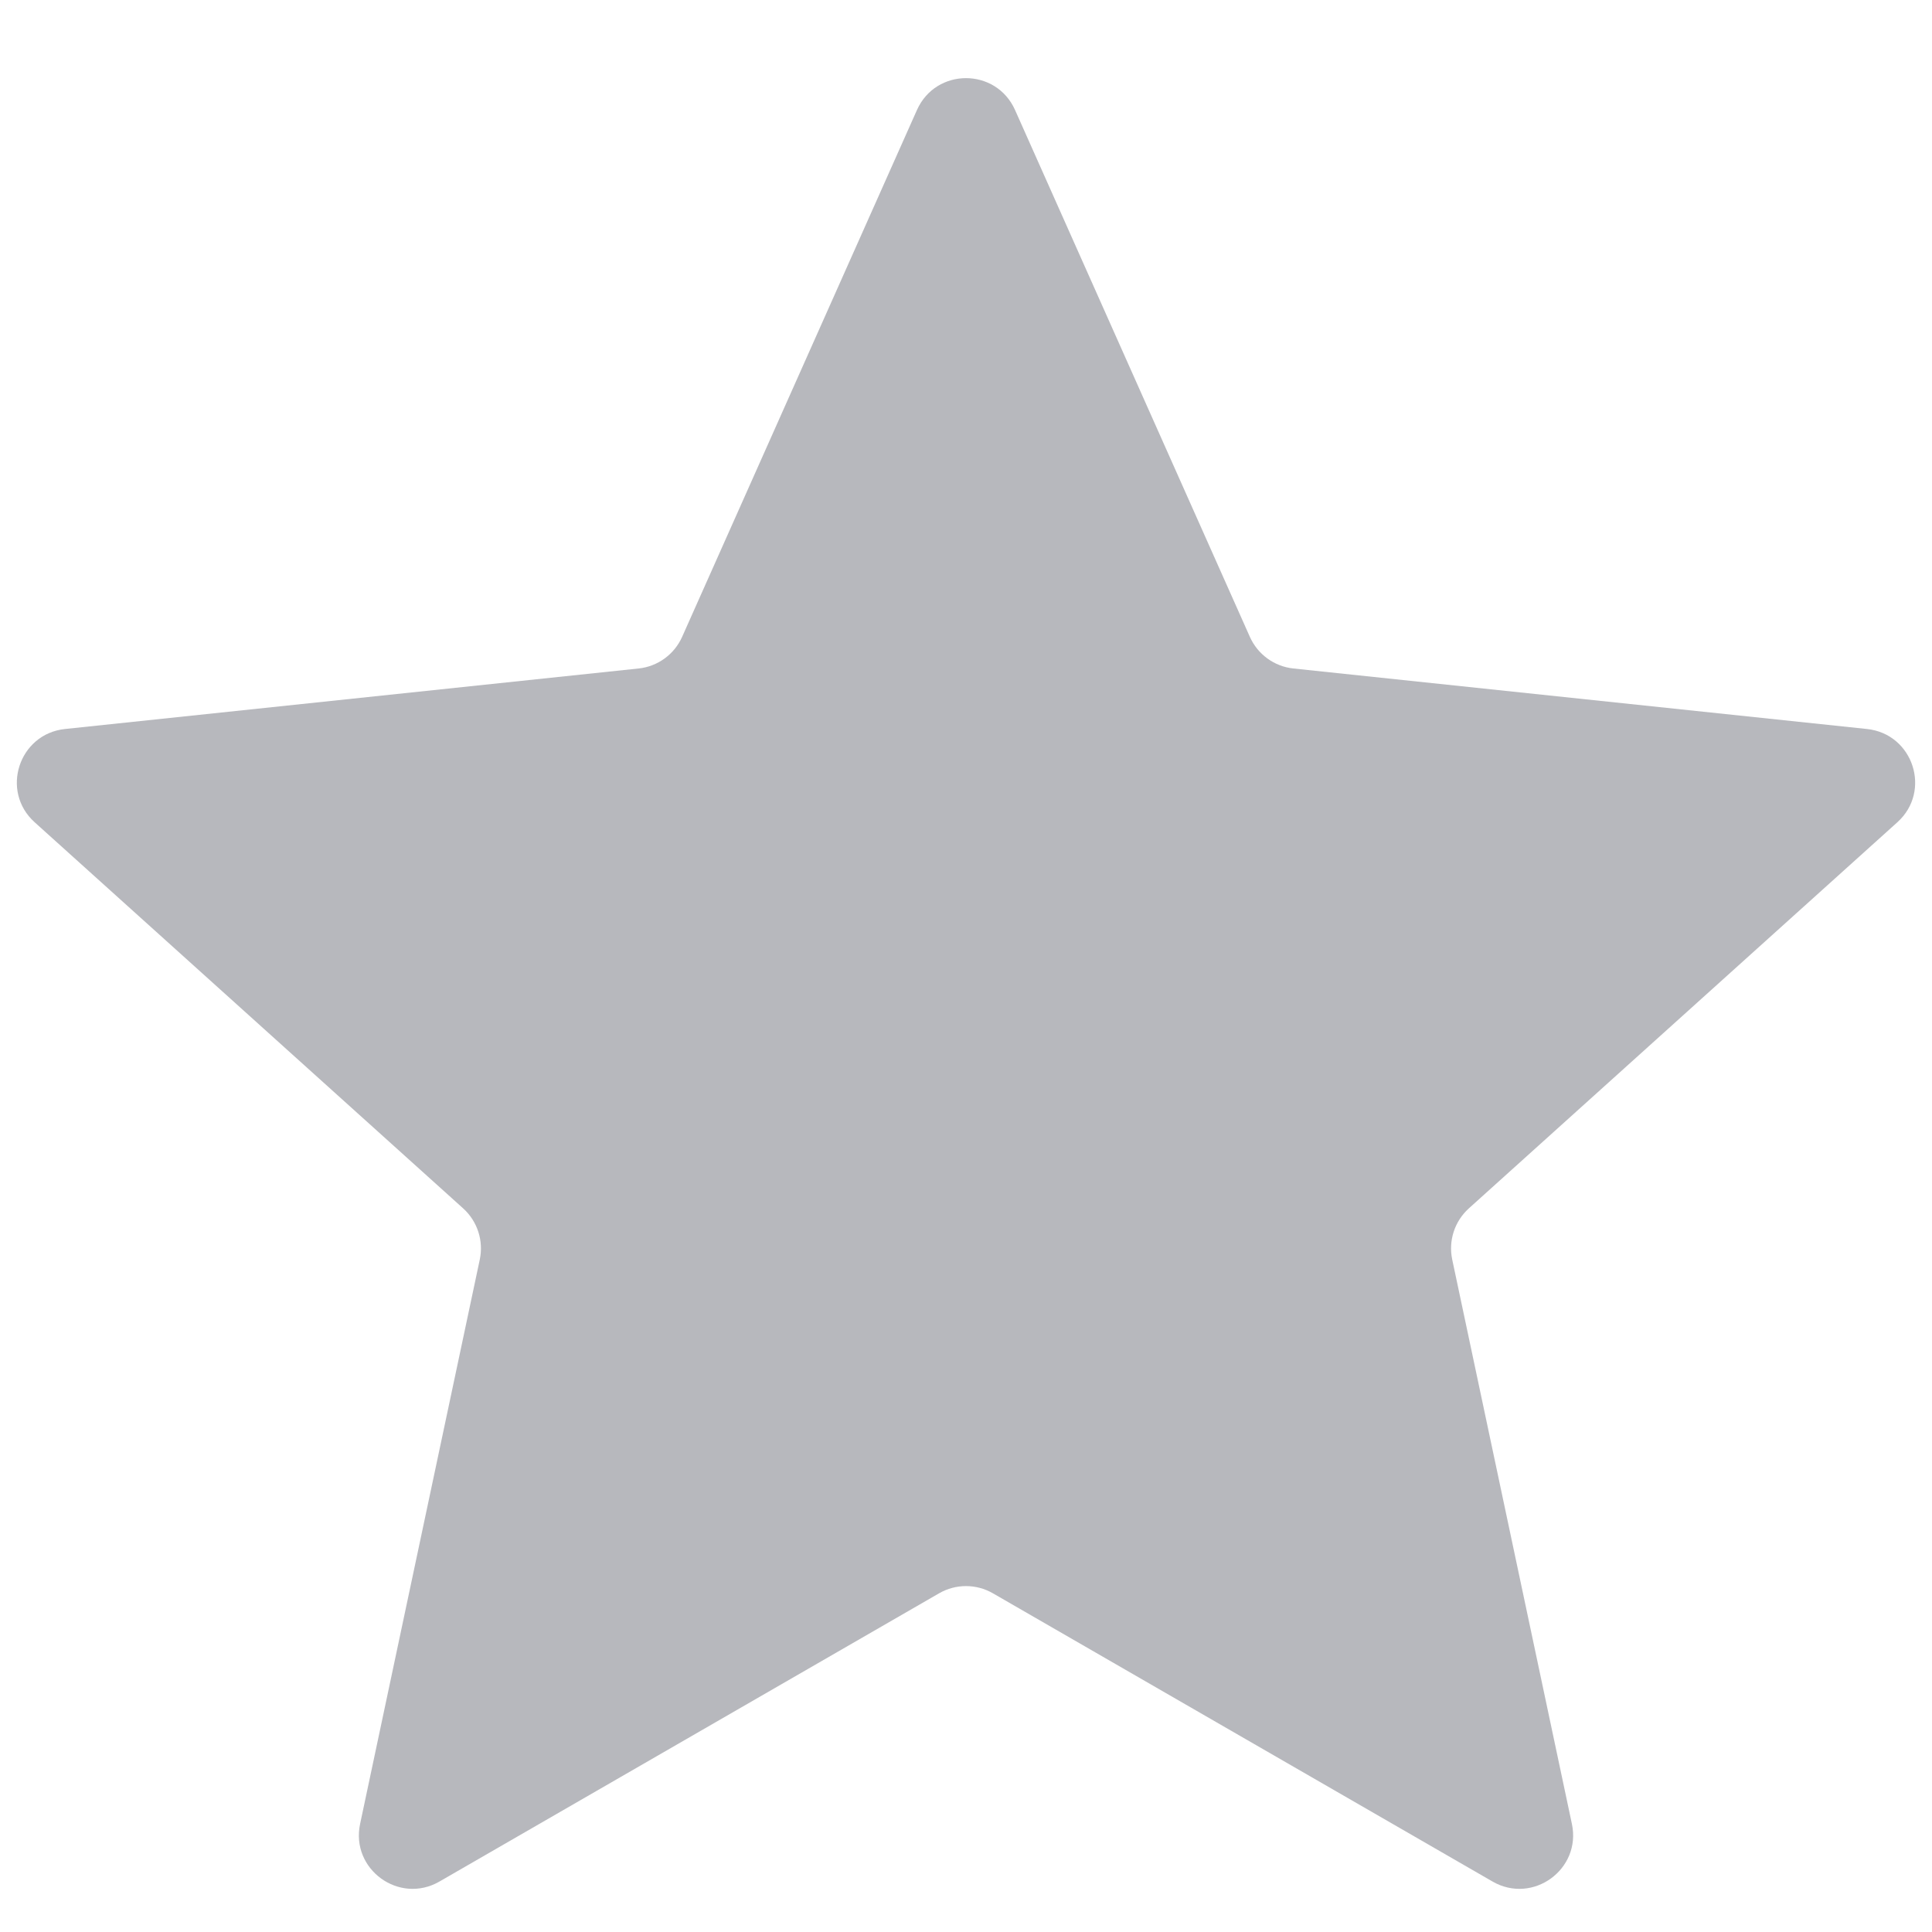 <svg width="18" height="18" viewBox="0 0 18 18" fill="none" xmlns="http://www.w3.org/2000/svg">
<path opacity="0.6" d="M8.543 1.025C8.72 0.629 9.28 0.629 9.457 1.025L11.645 5.934C11.718 6.097 11.872 6.209 12.049 6.228L17.395 6.792C17.825 6.838 17.999 7.371 17.677 7.661L13.684 11.259C13.552 11.379 13.493 11.56 13.53 11.735L14.645 16.993C14.735 17.416 14.281 17.746 13.906 17.53L9.25 14.844C9.095 14.755 8.905 14.755 8.75 14.844L4.094 17.53C3.719 17.746 3.265 17.416 3.355 16.993L4.47 11.735C4.507 11.56 4.448 11.379 4.316 11.259L0.323 7.661C0.001 7.371 0.175 6.838 0.605 6.792L5.951 6.228C6.128 6.209 6.282 6.097 6.355 5.934L8.543 1.025Z" fill="#878991"/>
</svg>
